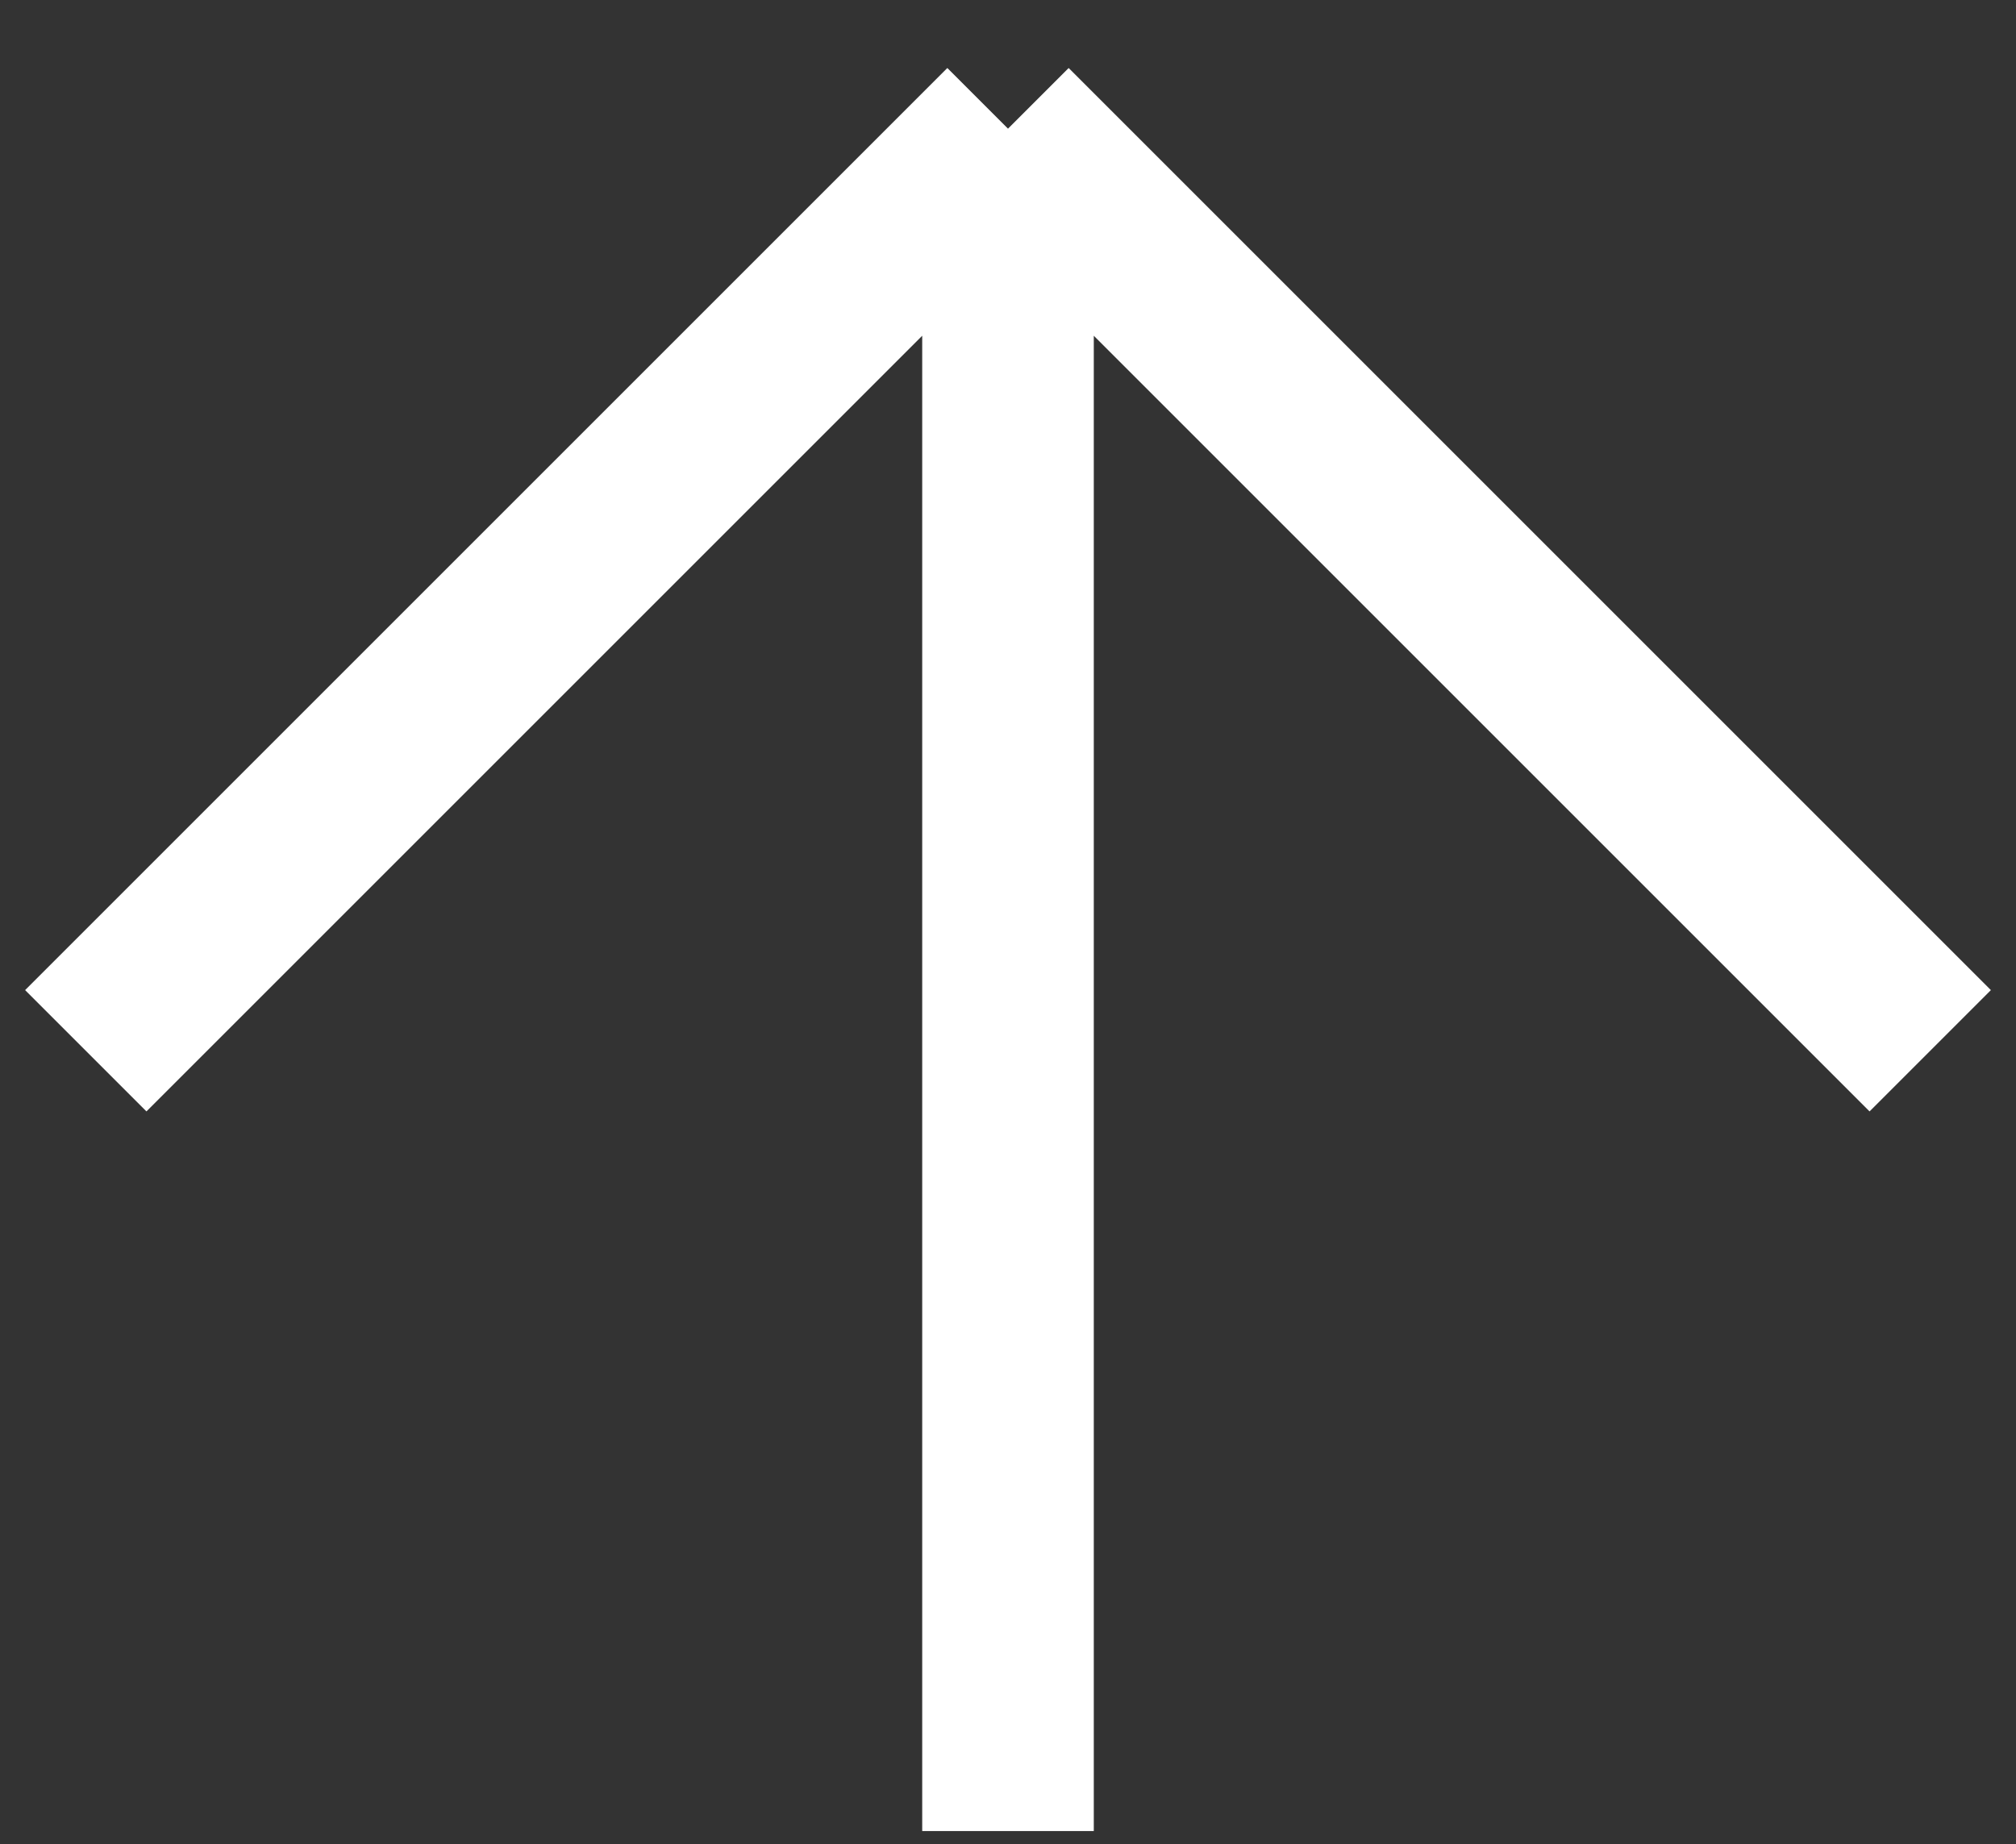 <svg width="47" height="43" viewBox="0 0 47 43" fill="none" xmlns="http://www.w3.org/2000/svg">
<rect x="0" y="0" width="47" height="43" fill="#333333" stroke="none"/>
<path d="M2 24.5L23.5 3M23.5 3L45 24.5M23.5 3L23.5 42.693" stroke="white" stroke-width="4"/>
</svg>
